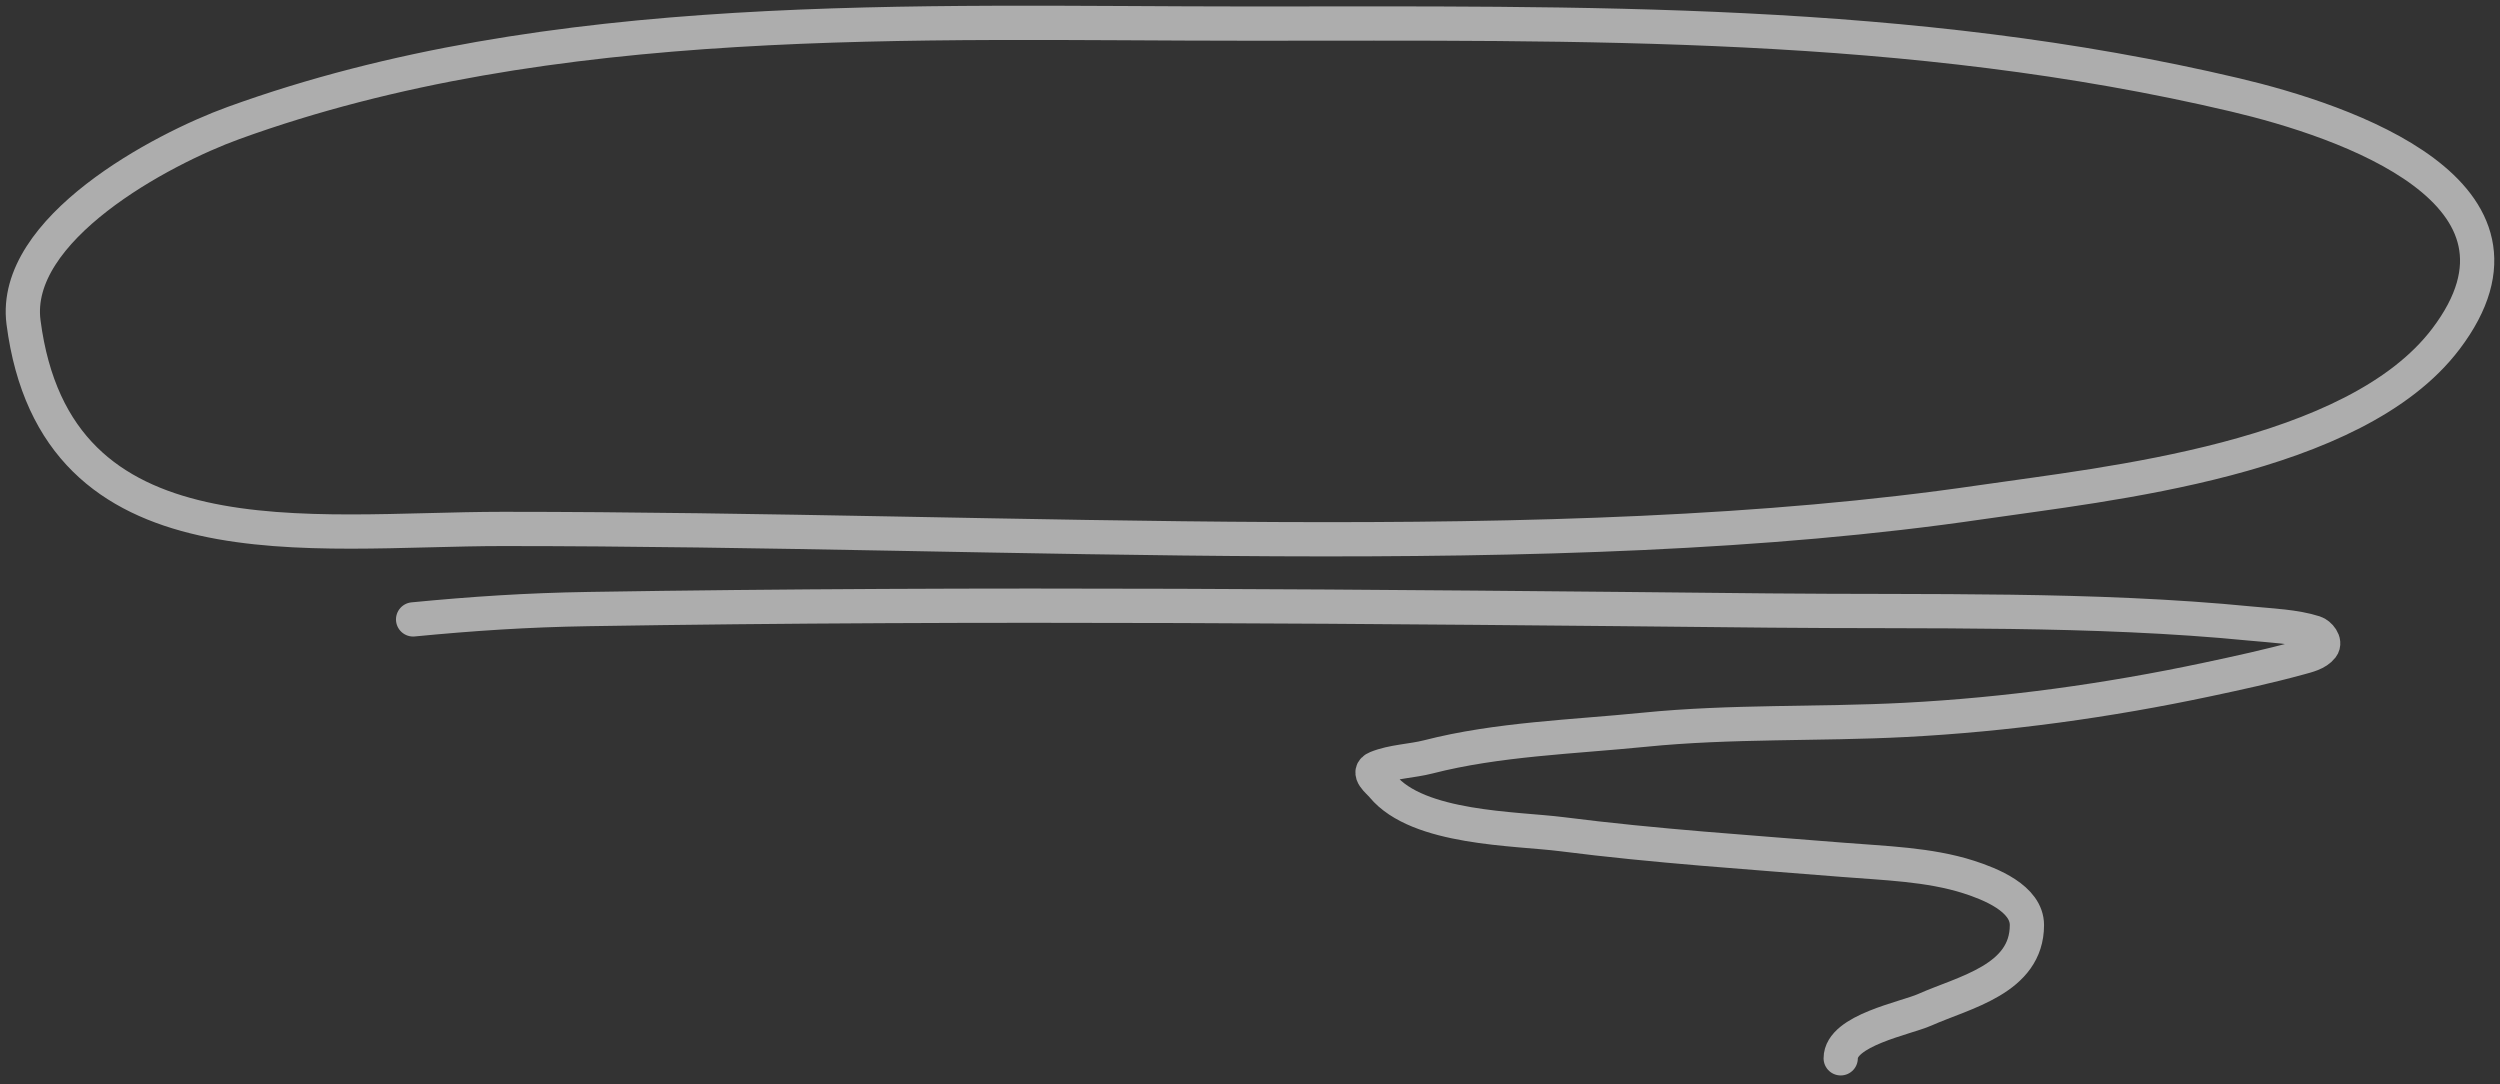 <?xml version="1.0" encoding="UTF-8"?> <svg xmlns="http://www.w3.org/2000/svg" width="219" height="95" viewBox="0 0 219 95" fill="none"><rect x="0" y="0" width="219" height="95" fill="#333333" stroke="none"/> <path d="M36.188 54.26C41.411 53.756 46.132 53.441 51.551 53.354C86.034 52.797 120.548 53.133 155.032 53.483C168.747 53.622 183.374 53.262 197.193 54.627C198.937 54.799 201.043 54.872 202.76 55.425C203.179 55.56 203.752 56.228 203.407 56.676C202.961 57.257 202.085 57.449 201.444 57.626C198.779 58.359 196.054 58.95 193.352 59.525C184.669 61.37 175.765 62.603 166.899 63.063C159.268 63.459 151.652 63.16 144.028 63.926C137.852 64.547 131.16 64.748 125.127 66.3C123.656 66.678 122 66.696 120.596 67.27C119.675 67.647 120.744 68.419 121.114 68.867C124.22 72.627 132.8 72.561 136.821 73.075C145 74.12 153.206 74.651 161.419 75.319C165.016 75.611 168.976 75.709 172.466 76.829C174.335 77.429 177.558 78.699 177.558 81.036C177.558 85.783 172.089 86.91 168.604 88.459C166.925 89.205 161.246 90.252 161.246 92.709M173.5 44C136 49.5 89.58 46.335 44.055 46.335C27.12 46.335 4.884 49.979 2.061 28.237C0.999 20.061 14.106 13.077 20.47 10.77C48.381 0.652 80.158 2.068 109.439 2.068C138.633 2.068 167.241 1.571 195.786 8.31C205.451 10.592 223.98 16.859 214.261 29.687C206.256 40.254 184.571 42.376 173.5 44Z" stroke="white" stroke-opacity="0.6" stroke-width="3" stroke-linecap="round"></path> </svg> 